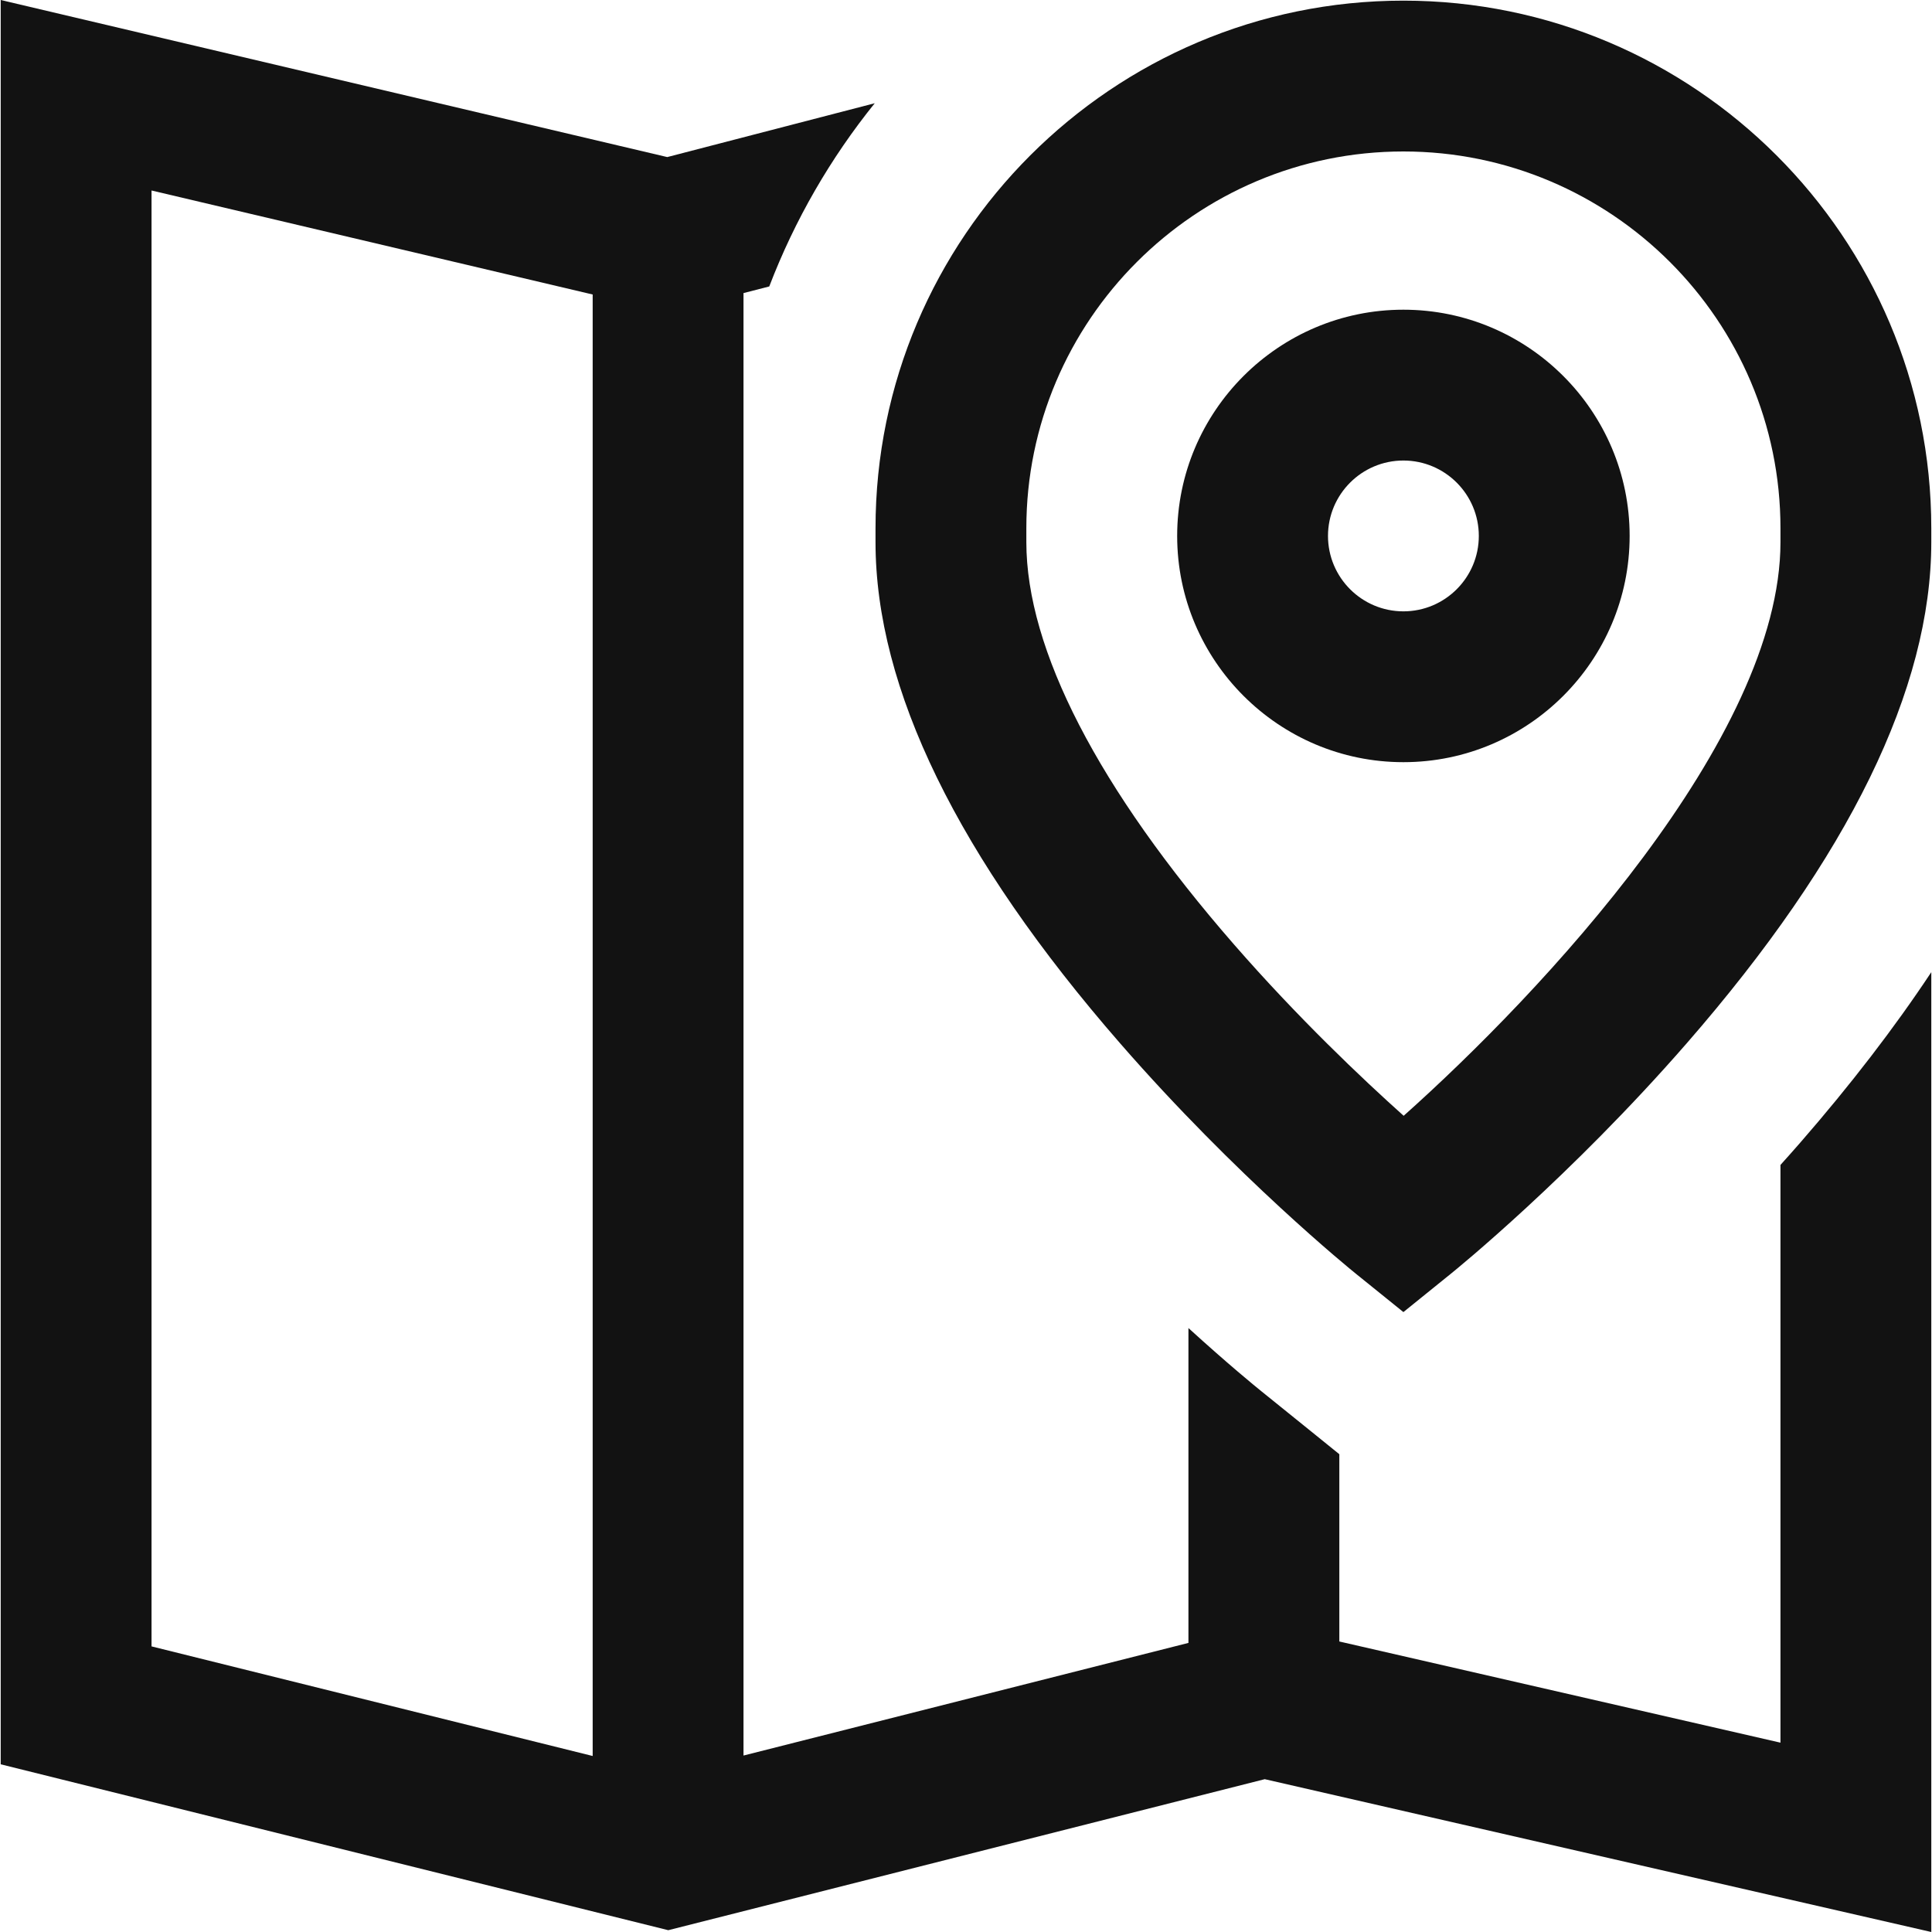 <svg width="30" height="30" viewBox="0 0 30 30" fill="none" xmlns="http://www.w3.org/2000/svg">
<g clip-path="url(#clip0_516_2672)">
<path d="M21.792 4.809C19.855 4.809 18.279 6.385 18.279 8.322C18.279 10.259 19.855 11.835 21.792 11.835C23.729 11.835 25.305 10.259 25.305 8.322C25.305 6.385 23.729 4.809 21.792 4.809ZM21.792 9.493C21.146 9.493 20.621 8.968 20.621 8.322C20.621 7.676 21.146 7.151 21.792 7.151C22.438 7.151 22.963 7.676 22.963 8.322C22.963 8.968 22.438 9.493 21.792 9.493Z" fill="#121212"/>
<path d="M21.792 0.01C17.272 0.01 13.595 3.685 13.595 8.203V8.418C13.595 10.69 14.874 13.31 17.396 16.204C19.199 18.274 20.981 19.72 21.056 19.78L21.792 20.374L22.527 19.78C22.602 19.72 24.385 18.273 26.188 16.204C28.71 13.31 29.989 10.69 29.989 8.418V8.203C29.989 3.685 26.312 0.01 21.792 0.01ZM27.647 8.418C27.647 11.472 23.924 15.428 21.796 17.326C21.148 16.746 20.153 15.803 19.162 14.666C17.052 12.245 15.937 10.084 15.937 8.418V8.203C15.937 4.976 18.564 2.352 21.792 2.352C25.02 2.352 27.647 4.976 27.647 8.203V8.418H27.647Z" fill="#121212"/>
<path d="M27.954 17.743C27.851 17.861 27.749 17.976 27.647 18.089V27.06L20.797 25.489V22.581L20.321 22.196L19.585 21.602C19.493 21.528 19.068 21.181 18.454 20.622V25.511L11.545 27.26V4.551L11.945 4.448C12.342 3.411 12.898 2.453 13.583 1.603L10.361 2.439L0.011 0V27.396L10.377 29.972L19.639 27.627L29.989 30V15.096C29.415 15.962 28.734 16.847 27.954 17.743ZM9.203 27.267L2.353 25.565V2.958L9.203 4.573V27.267Z" fill="#121212"/>
</g>
<defs>
<clipPath id="clip0_516_2672">
<rect width="30" height="30" fill="white"/>
</clipPath>
</defs>
</svg>
